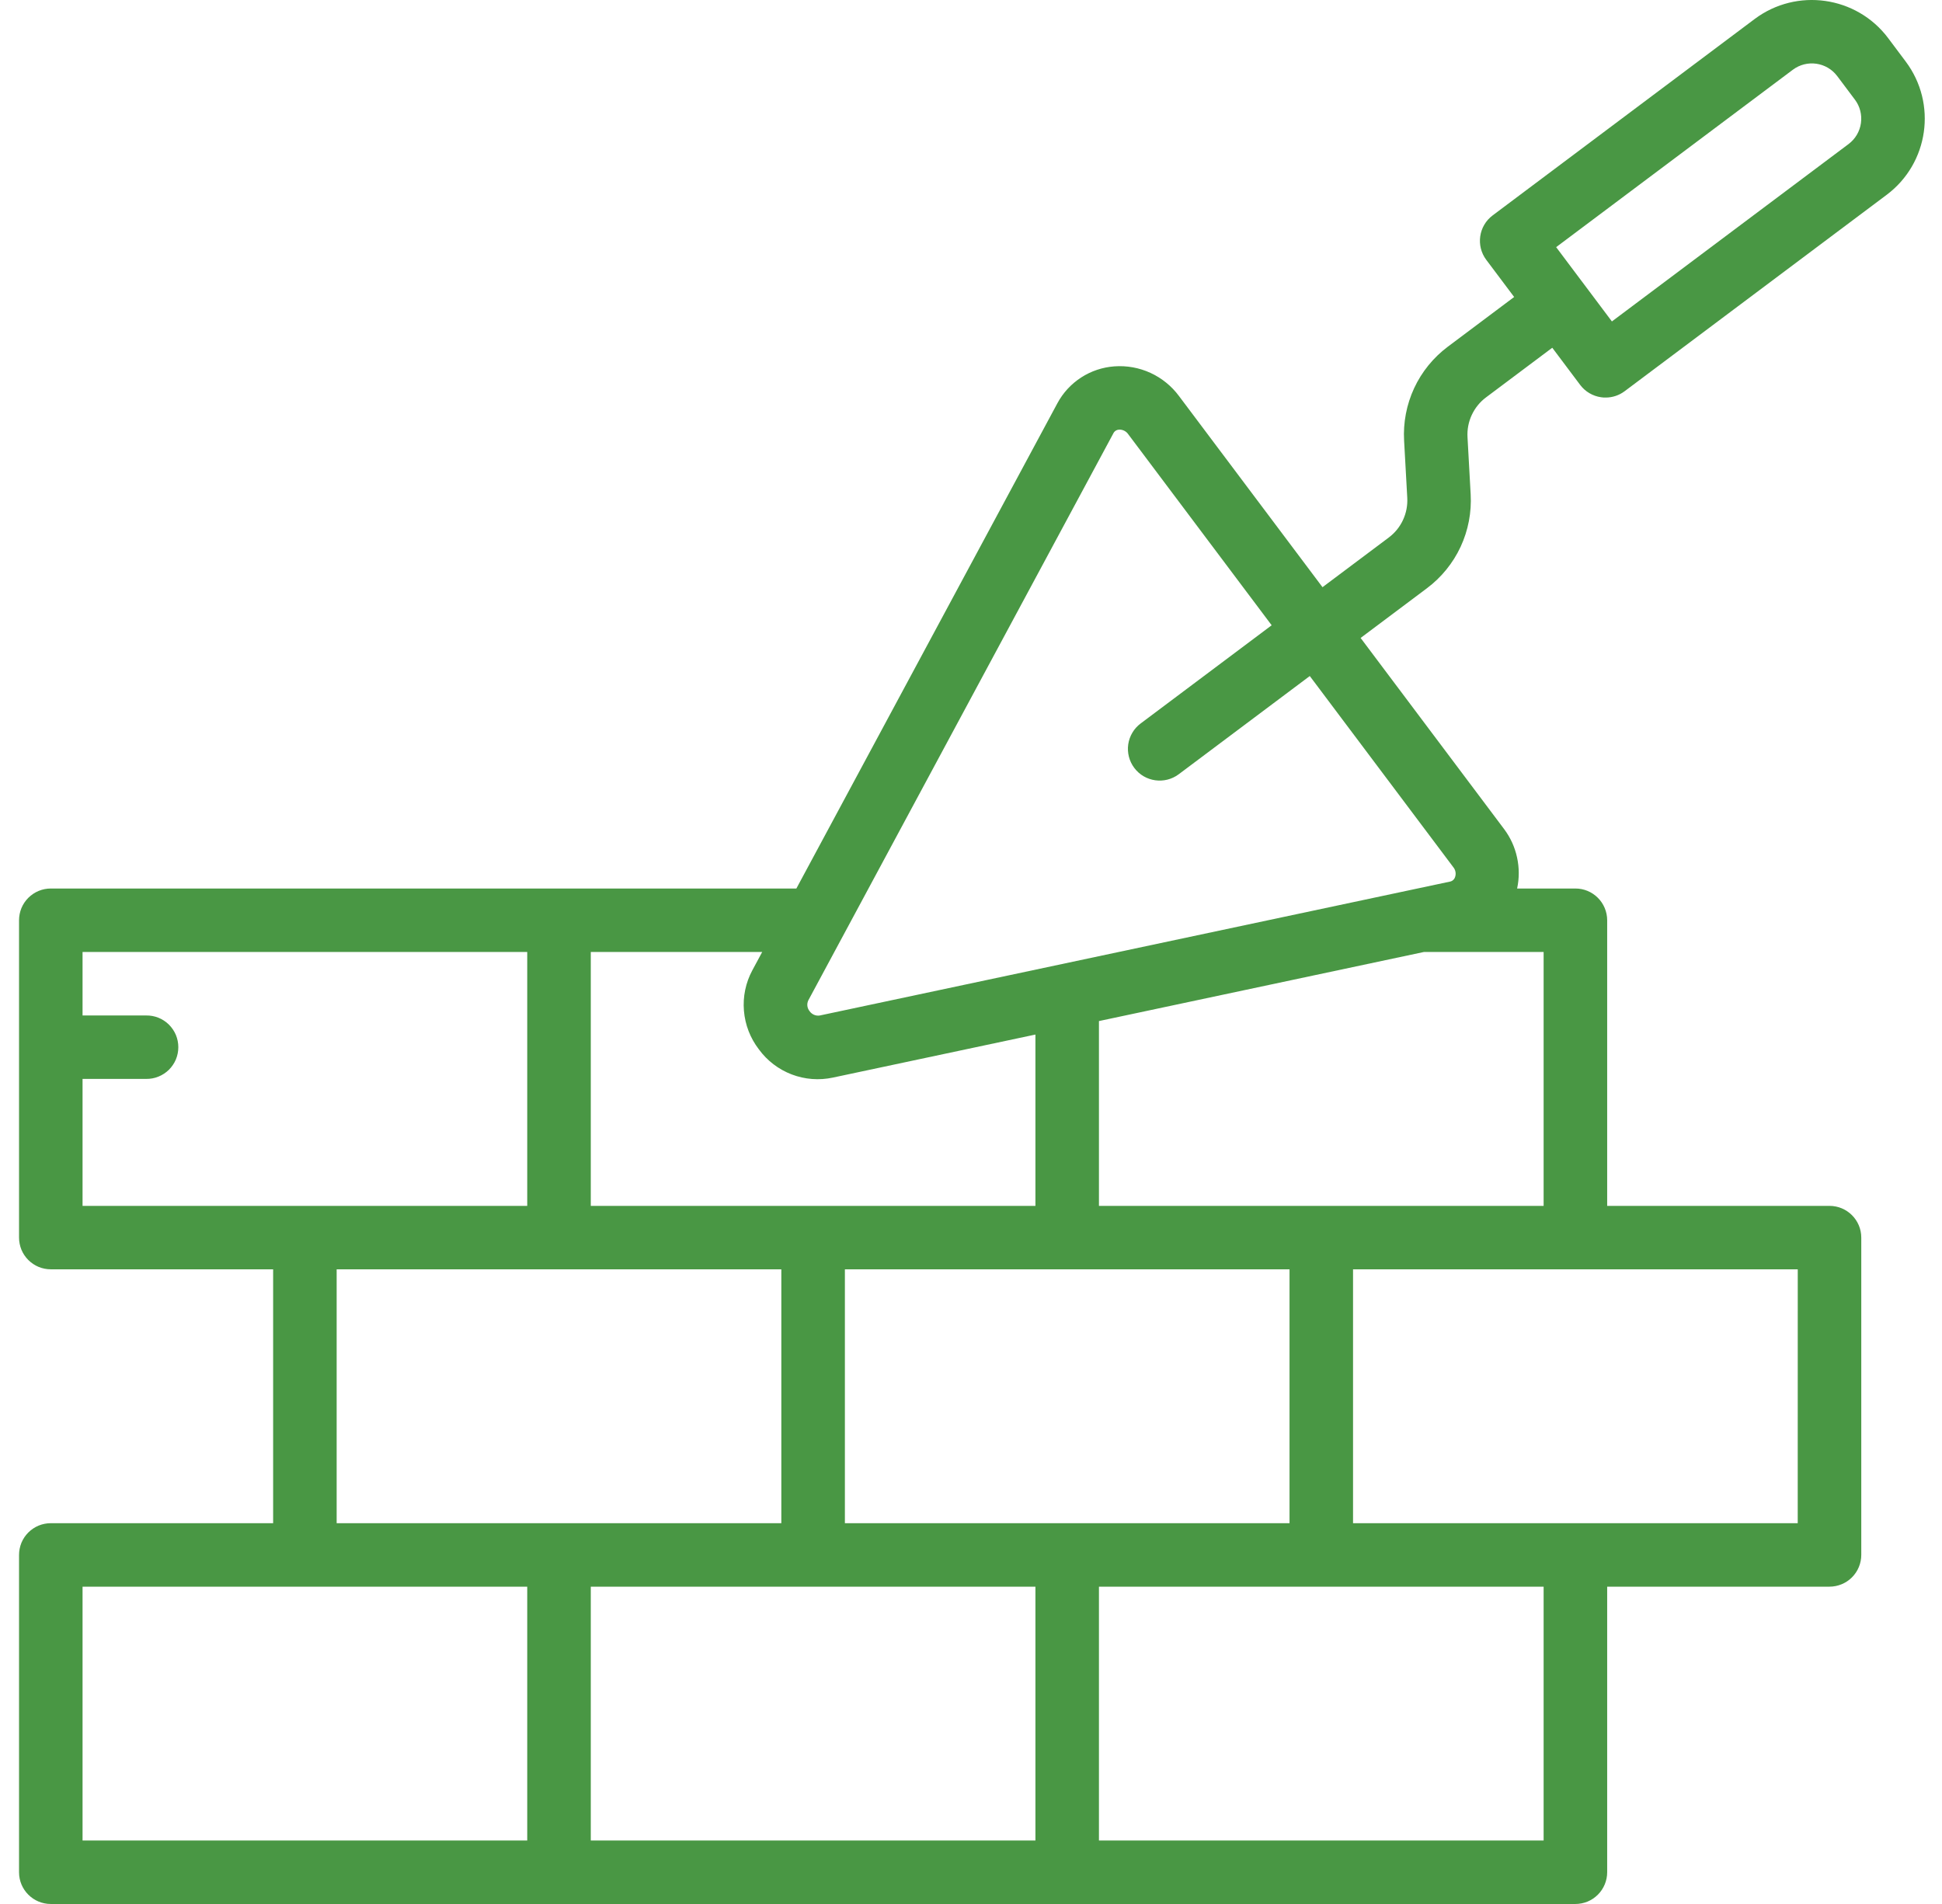 <svg width="51" height="50" viewBox="0 0 51 50" fill="none" xmlns="http://www.w3.org/2000/svg">
<path d="M1.334 50H41.372C41.482 50 41.59 49.978 41.692 49.937C41.793 49.895 41.885 49.833 41.962 49.756C42.04 49.679 42.101 49.587 42.143 49.486C42.185 49.385 42.207 49.276 42.207 49.167V41.667H48.045C48.155 41.667 48.263 41.645 48.365 41.603C48.466 41.562 48.558 41.5 48.635 41.423C48.713 41.345 48.774 41.254 48.816 41.152C48.858 41.051 48.88 40.943 48.88 40.834V32.5C48.88 32.04 48.506 31.667 48.045 31.667H42.207V24.166C42.207 24.057 42.185 23.948 42.143 23.847C42.101 23.746 42.04 23.654 41.962 23.577C41.885 23.5 41.793 23.438 41.692 23.396C41.59 23.354 41.482 23.333 41.372 23.333H39.842C39.9 23.064 39.899 22.785 39.84 22.516C39.782 22.247 39.666 21.993 39.501 21.773L35.732 16.753L37.472 15.449C37.853 15.164 38.157 14.79 38.358 14.359C38.558 13.928 38.649 13.454 38.622 12.98L38.539 11.479C38.528 11.279 38.566 11.079 38.651 10.897C38.736 10.715 38.864 10.556 39.025 10.436L40.765 9.132L41.497 10.107C41.563 10.195 41.645 10.269 41.739 10.324C41.834 10.38 41.938 10.417 42.046 10.432C42.085 10.438 42.125 10.441 42.164 10.44C42.345 10.441 42.521 10.382 42.665 10.274L49.547 5.116C50.652 4.288 50.876 2.721 50.047 1.616L49.584 0.998C48.754 -0.104 47.186 -0.328 46.08 0.499L39.199 5.657C38.83 5.933 38.756 6.456 39.032 6.824L39.764 7.799L38.024 9.103C37.643 9.388 37.339 9.762 37.138 10.193C36.938 10.624 36.847 11.097 36.874 11.572L36.957 13.072C36.968 13.273 36.93 13.473 36.845 13.655C36.761 13.837 36.632 13.995 36.471 14.116L34.731 15.42L30.962 10.4C30.768 10.138 30.51 9.929 30.213 9.792C29.916 9.656 29.59 9.597 29.264 9.621C28.953 9.644 28.653 9.744 28.391 9.914C28.13 10.084 27.915 10.316 27.768 10.591L20.914 23.333H1.334C1.225 23.333 1.116 23.354 1.015 23.396C0.914 23.438 0.822 23.5 0.744 23.577C0.667 23.654 0.605 23.746 0.563 23.847C0.522 23.948 0.5 24.057 0.5 24.166V32.5C0.5 32.609 0.522 32.718 0.563 32.819C0.605 32.92 0.667 33.012 0.744 33.089C0.822 33.166 0.914 33.228 1.015 33.27C1.116 33.312 1.225 33.333 1.334 33.333H7.173V40H1.334C1.225 40 1.116 40.022 1.015 40.063C0.914 40.105 0.822 40.167 0.744 40.244C0.667 40.321 0.605 40.413 0.563 40.514C0.522 40.616 0.5 40.724 0.5 40.834V49.167C0.5 49.627 0.873 50 1.334 50ZM47.082 1.832C47.45 1.556 47.972 1.63 48.249 1.999L48.713 2.617C48.846 2.793 48.902 3.016 48.871 3.234C48.84 3.453 48.723 3.65 48.546 3.783L42.331 8.441L40.867 6.49L47.082 1.832ZM15.515 41.667H27.192V48.333H15.515V41.667ZM22.188 33.333H33.865V40H22.188V33.333ZM40.538 48.333H28.86V41.667H40.538V48.333ZM47.211 40H35.533V33.333H47.212L47.211 40ZM40.538 31.667H28.86V26.814L37.398 24.999H40.538V31.667ZM29.238 11.381C29.266 11.322 29.325 11.285 29.39 11.283L29.406 11.282C29.45 11.283 29.492 11.294 29.531 11.315C29.569 11.335 29.602 11.364 29.627 11.4L33.396 16.42L29.955 18.999C29.778 19.131 29.661 19.329 29.629 19.548C29.598 19.767 29.655 19.989 29.788 20.166C30.064 20.534 30.587 20.608 30.956 20.332L34.397 17.753L38.166 22.773C38.226 22.846 38.244 22.945 38.212 23.034C38.202 23.064 38.184 23.091 38.16 23.112C38.136 23.133 38.107 23.147 38.076 23.152L21.527 26.668C21.477 26.676 21.425 26.669 21.378 26.649C21.332 26.629 21.291 26.597 21.262 26.555C21.23 26.515 21.209 26.468 21.203 26.417C21.197 26.366 21.206 26.315 21.228 26.269L29.238 11.381ZM19.928 27.555C20.146 27.854 20.445 28.083 20.791 28.215C21.136 28.347 21.513 28.376 21.874 28.298L27.192 27.168V31.667H15.515V24.999H20.017L19.758 25.48C19.583 25.805 19.506 26.174 19.537 26.543C19.567 26.911 19.703 27.262 19.928 27.555ZM2.168 28.333H3.836C3.947 28.335 4.057 28.315 4.16 28.273C4.262 28.232 4.356 28.171 4.435 28.094C4.513 28.016 4.576 27.924 4.619 27.822C4.661 27.72 4.683 27.61 4.683 27.5C4.683 27.389 4.661 27.28 4.619 27.178C4.576 27.076 4.513 26.984 4.435 26.906C4.356 26.828 4.262 26.767 4.16 26.726C4.057 26.685 3.947 26.665 3.836 26.667H2.168V25H13.846V31.667H2.168L2.168 28.333ZM8.841 33.333H20.519V40H8.841V33.333ZM2.168 41.667H13.846V48.333H2.168L2.168 41.667Z" fill="#499744"/>
</svg>
